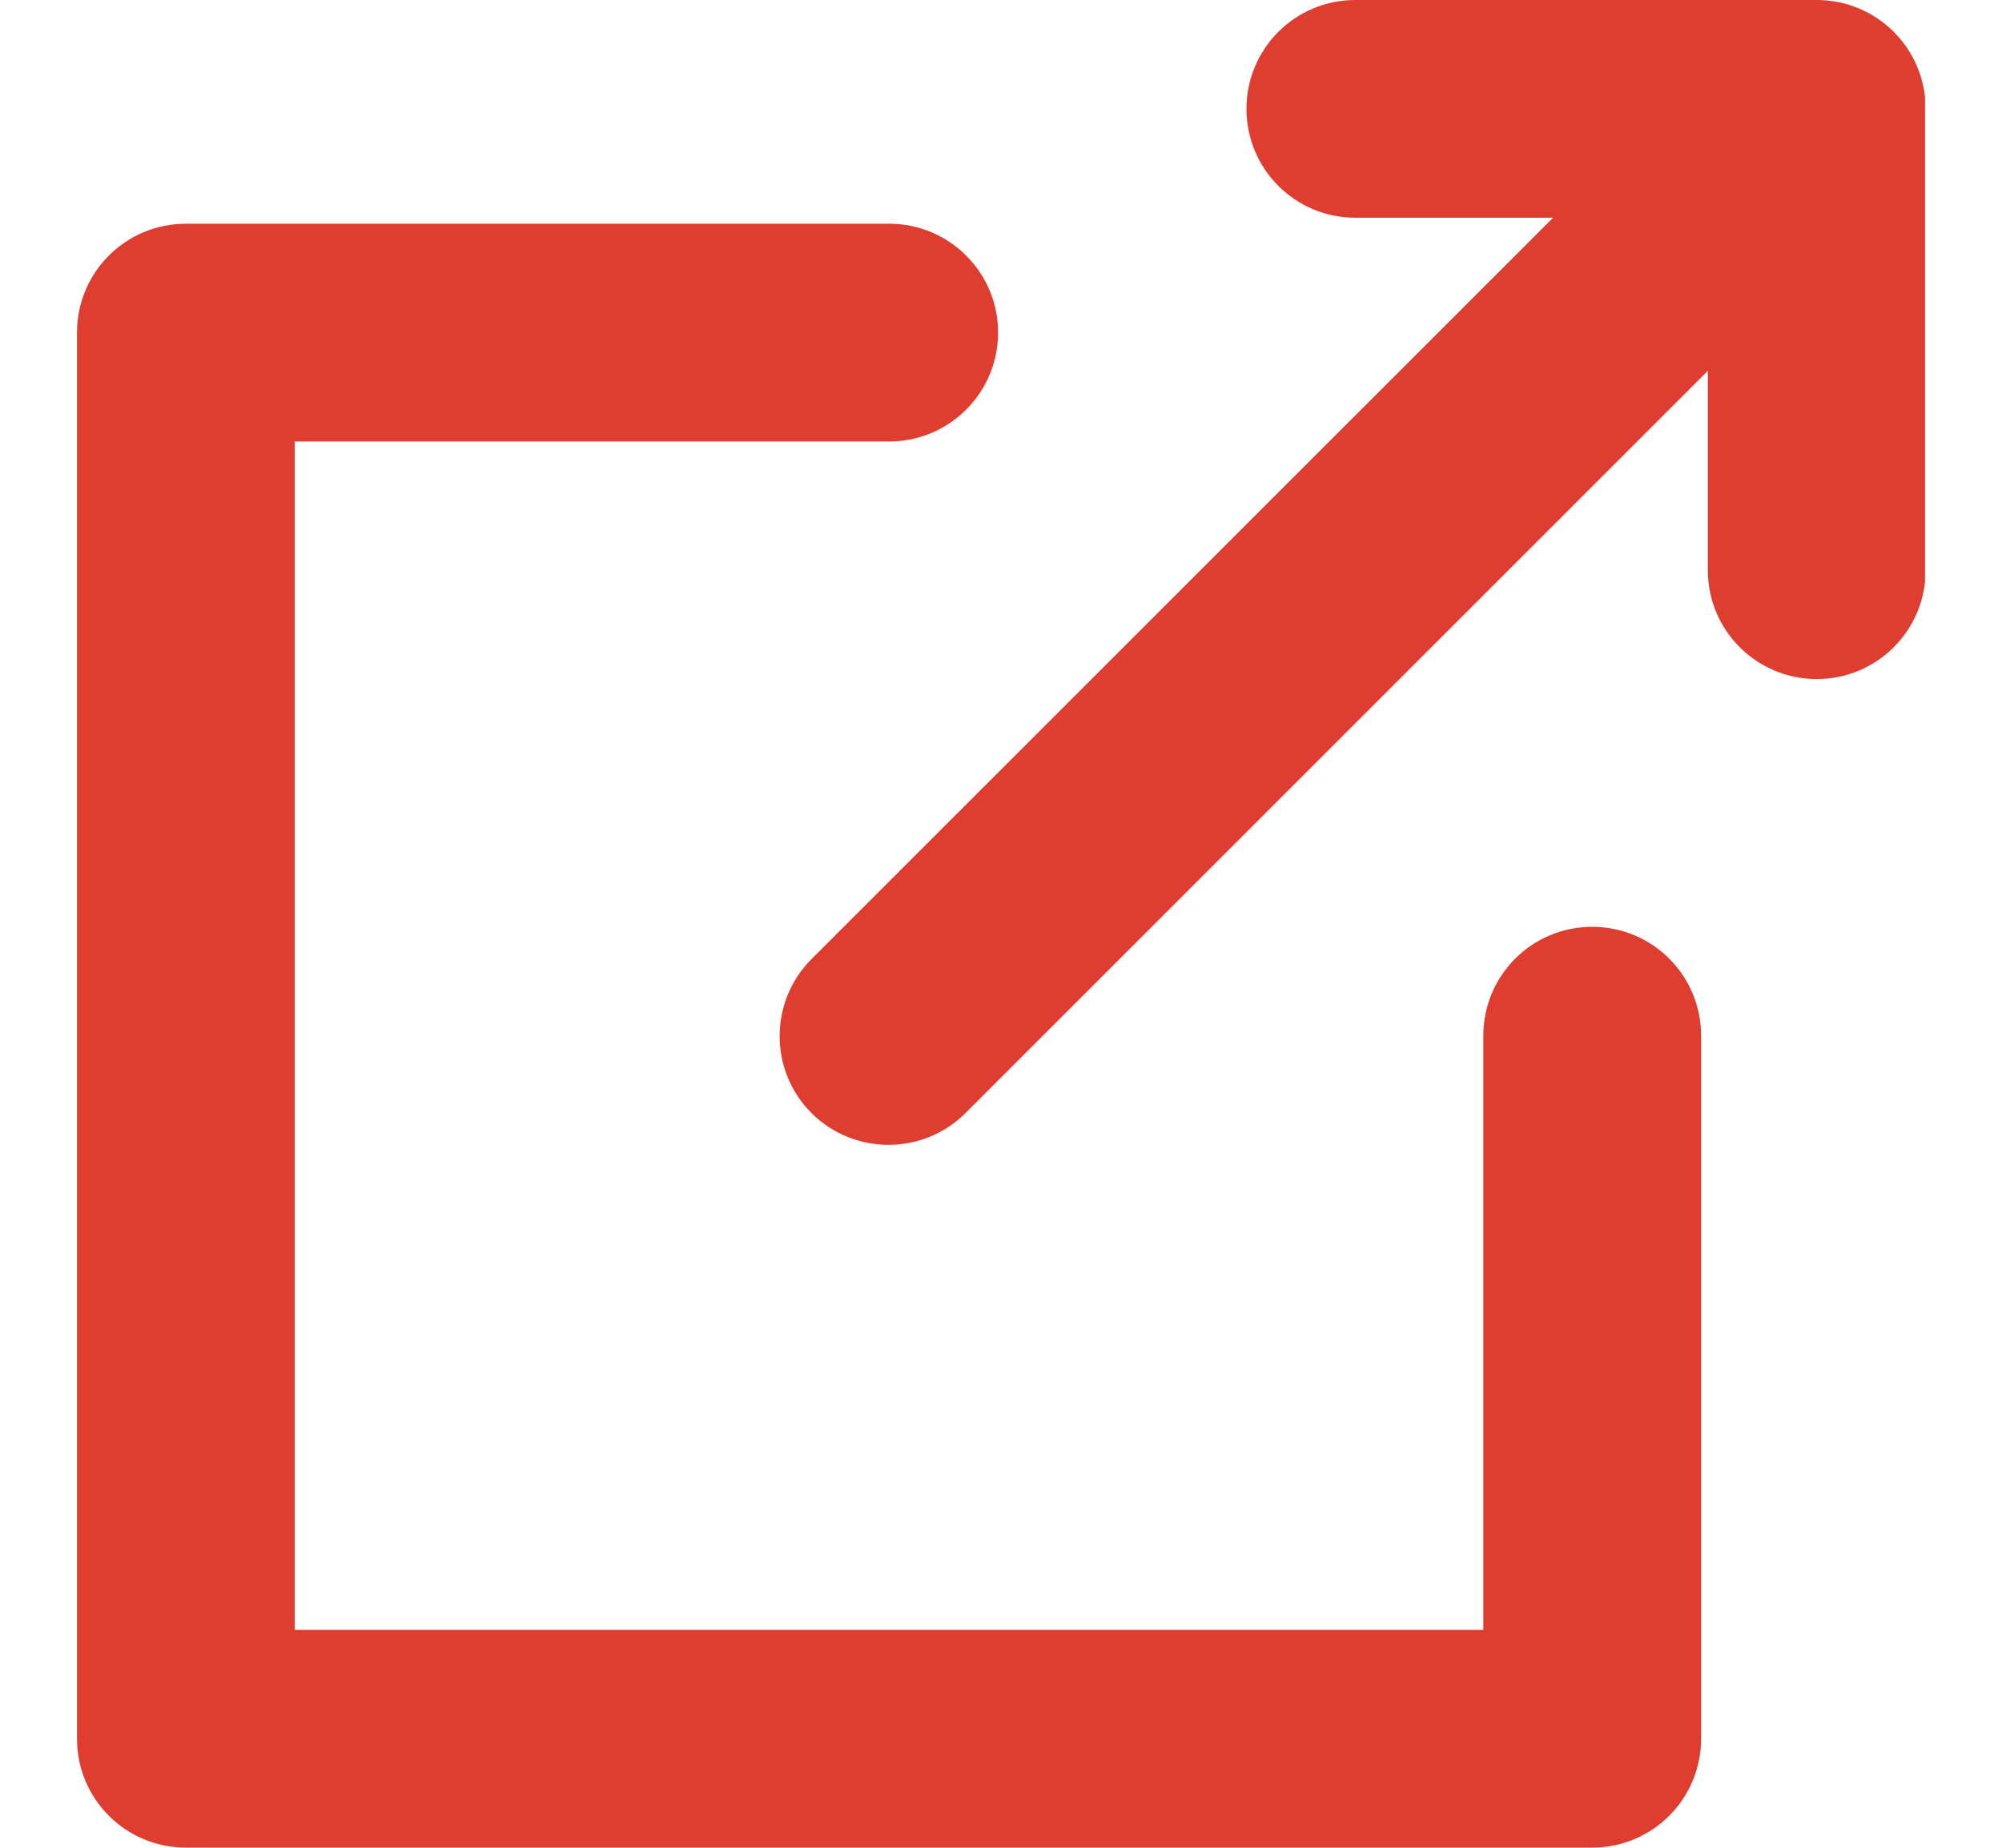<svg width="13" height="12" viewBox="0 0 13 12" fill="none" xmlns="http://www.w3.org/2000/svg">
<g clip-path="url(#clip0_5101_6284)">
<path d="M10.339 11.999H1.207C0.816 11.999 0.5 11.683 0.5 11.292V2.16C0.5 1.769 0.816 1.453 1.207 1.453H5.774C6.164 1.453 6.481 1.769 6.481 2.16C6.481 2.551 6.164 2.867 5.774 2.867H1.914V10.585H9.632V6.726C9.632 6.335 9.948 6.019 10.339 6.019C10.73 6.019 11.046 6.335 11.046 6.726V11.292C11.046 11.683 10.73 11.999 10.339 11.999Z" fill="#DE3D2F"/>
<path d="M5.77 7.435C5.588 7.435 5.407 7.366 5.269 7.228C4.994 6.953 4.994 6.505 5.269 6.229L11.042 0.457C11.318 0.181 11.766 0.181 12.042 0.457C12.318 0.733 12.318 1.181 12.042 1.456L6.27 7.228C6.132 7.366 5.951 7.435 5.77 7.435Z" fill="#DE3D2F"/>
<path d="M11.797 4.41C11.406 4.41 11.09 4.094 11.09 3.703V1.414H8.801C8.41 1.414 8.094 1.098 8.094 0.707C8.094 0.316 8.41 0 8.801 0H11.797C12.188 0 12.504 0.316 12.504 0.707V3.703C12.504 4.094 12.188 4.41 11.797 4.41Z" fill="#DE3D2F"/>
</g>
<defs>
<clipPath id="clip0_5101_6284">
<rect width="12" height="12" fill="white" transform="translate(0.5)"/>
</clipPath>
</defs>
</svg>

